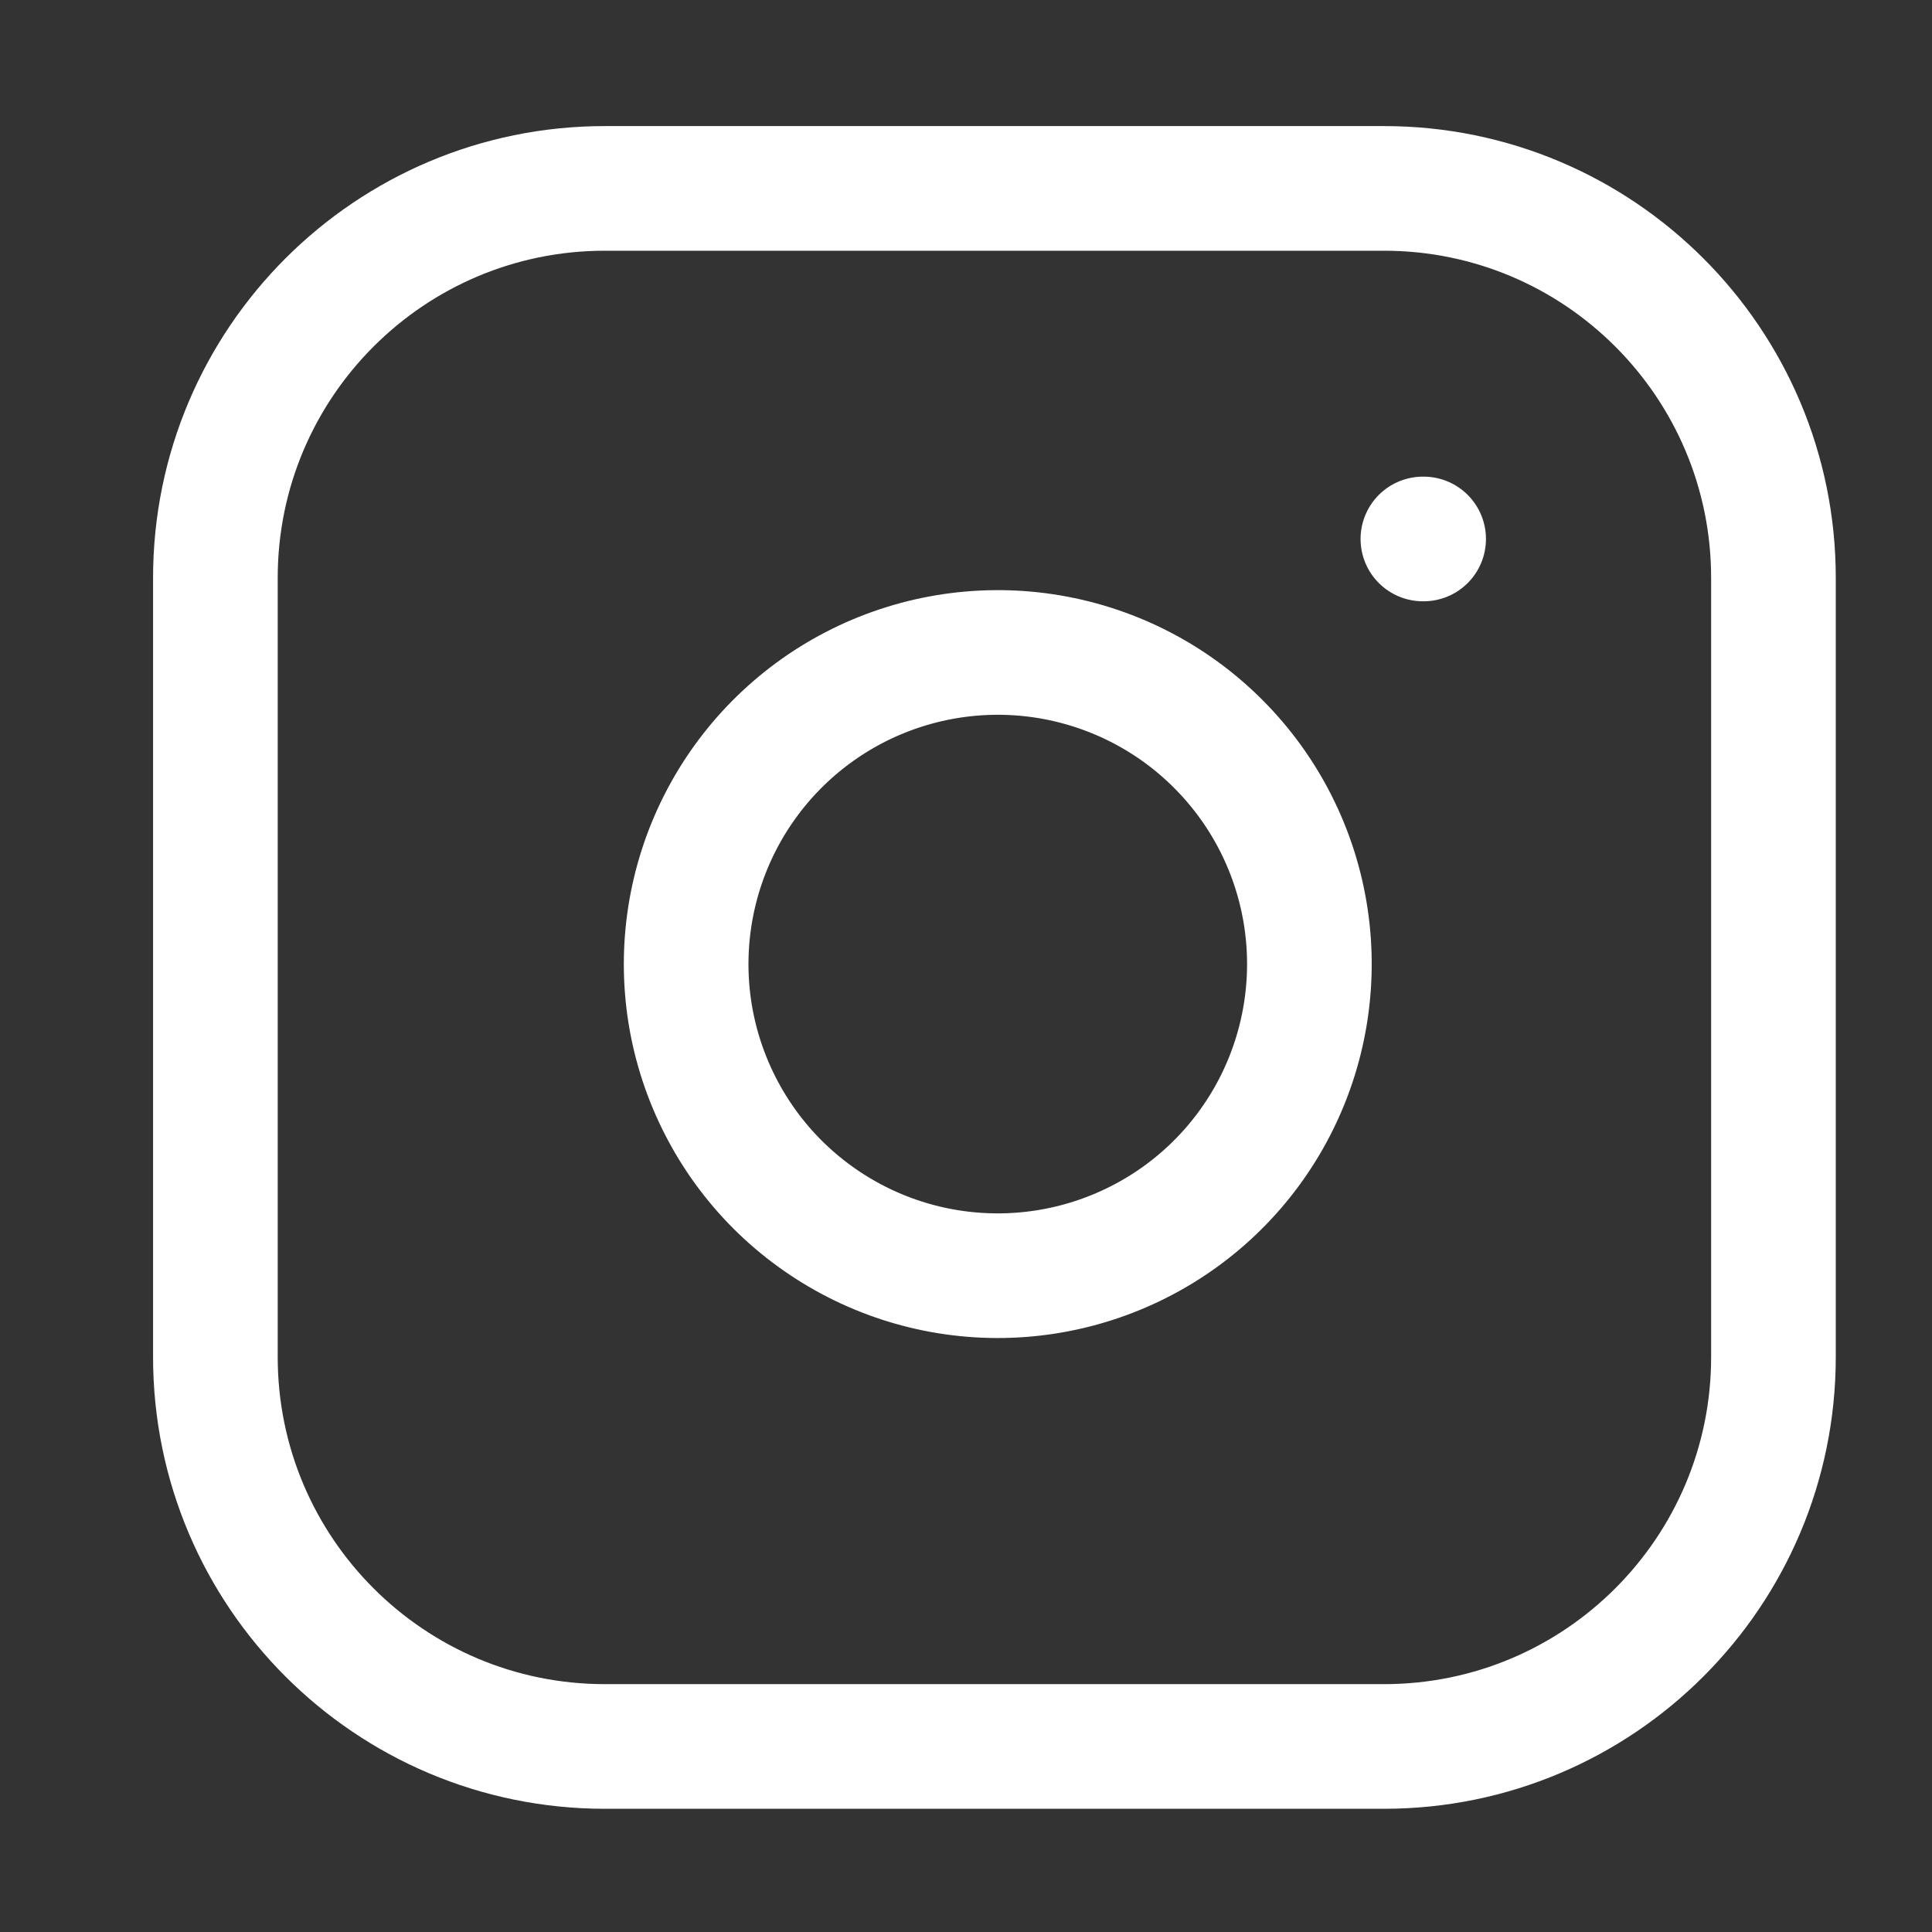 <svg width="31" height="31" viewBox="0 0 31 31" fill="none" xmlns="http://www.w3.org/2000/svg">
<rect x="0" y="0" width="31" height="31" fill="#333333" stroke="none"/>
<path d="M22.206 3.023H9.706C6.254 3.023 3.456 5.822 3.456 9.273V21.773C3.456 25.225 6.254 28.023 9.706 28.023H22.206C25.658 28.023 28.456 25.225 28.456 21.773V9.273C28.456 5.822 25.658 3.023 22.206 3.023Z" stroke="white" stroke-width="2" stroke-linecap="round" stroke-linejoin="round"/>
<path d="M20.956 14.736C21.11 15.776 20.932 16.839 20.448 17.772C19.964 18.706 19.197 19.463 18.258 19.935C17.318 20.408 16.254 20.573 15.216 20.406C14.177 20.239 13.218 19.748 12.474 19.005C11.731 18.261 11.241 17.302 11.073 16.264C10.906 15.225 11.071 14.161 11.544 13.221C12.017 12.282 12.774 11.515 13.707 11.031C14.64 10.547 15.703 10.369 16.743 10.523C17.805 10.681 18.787 11.175 19.545 11.934C20.304 12.692 20.799 13.675 20.956 14.736Z" stroke="white" stroke-width="2" stroke-linecap="round" stroke-linejoin="round"/>
<path d="M22.831 8.648H22.843" stroke="white" stroke-width="2" stroke-linecap="round" stroke-linejoin="round"/>
</svg>
